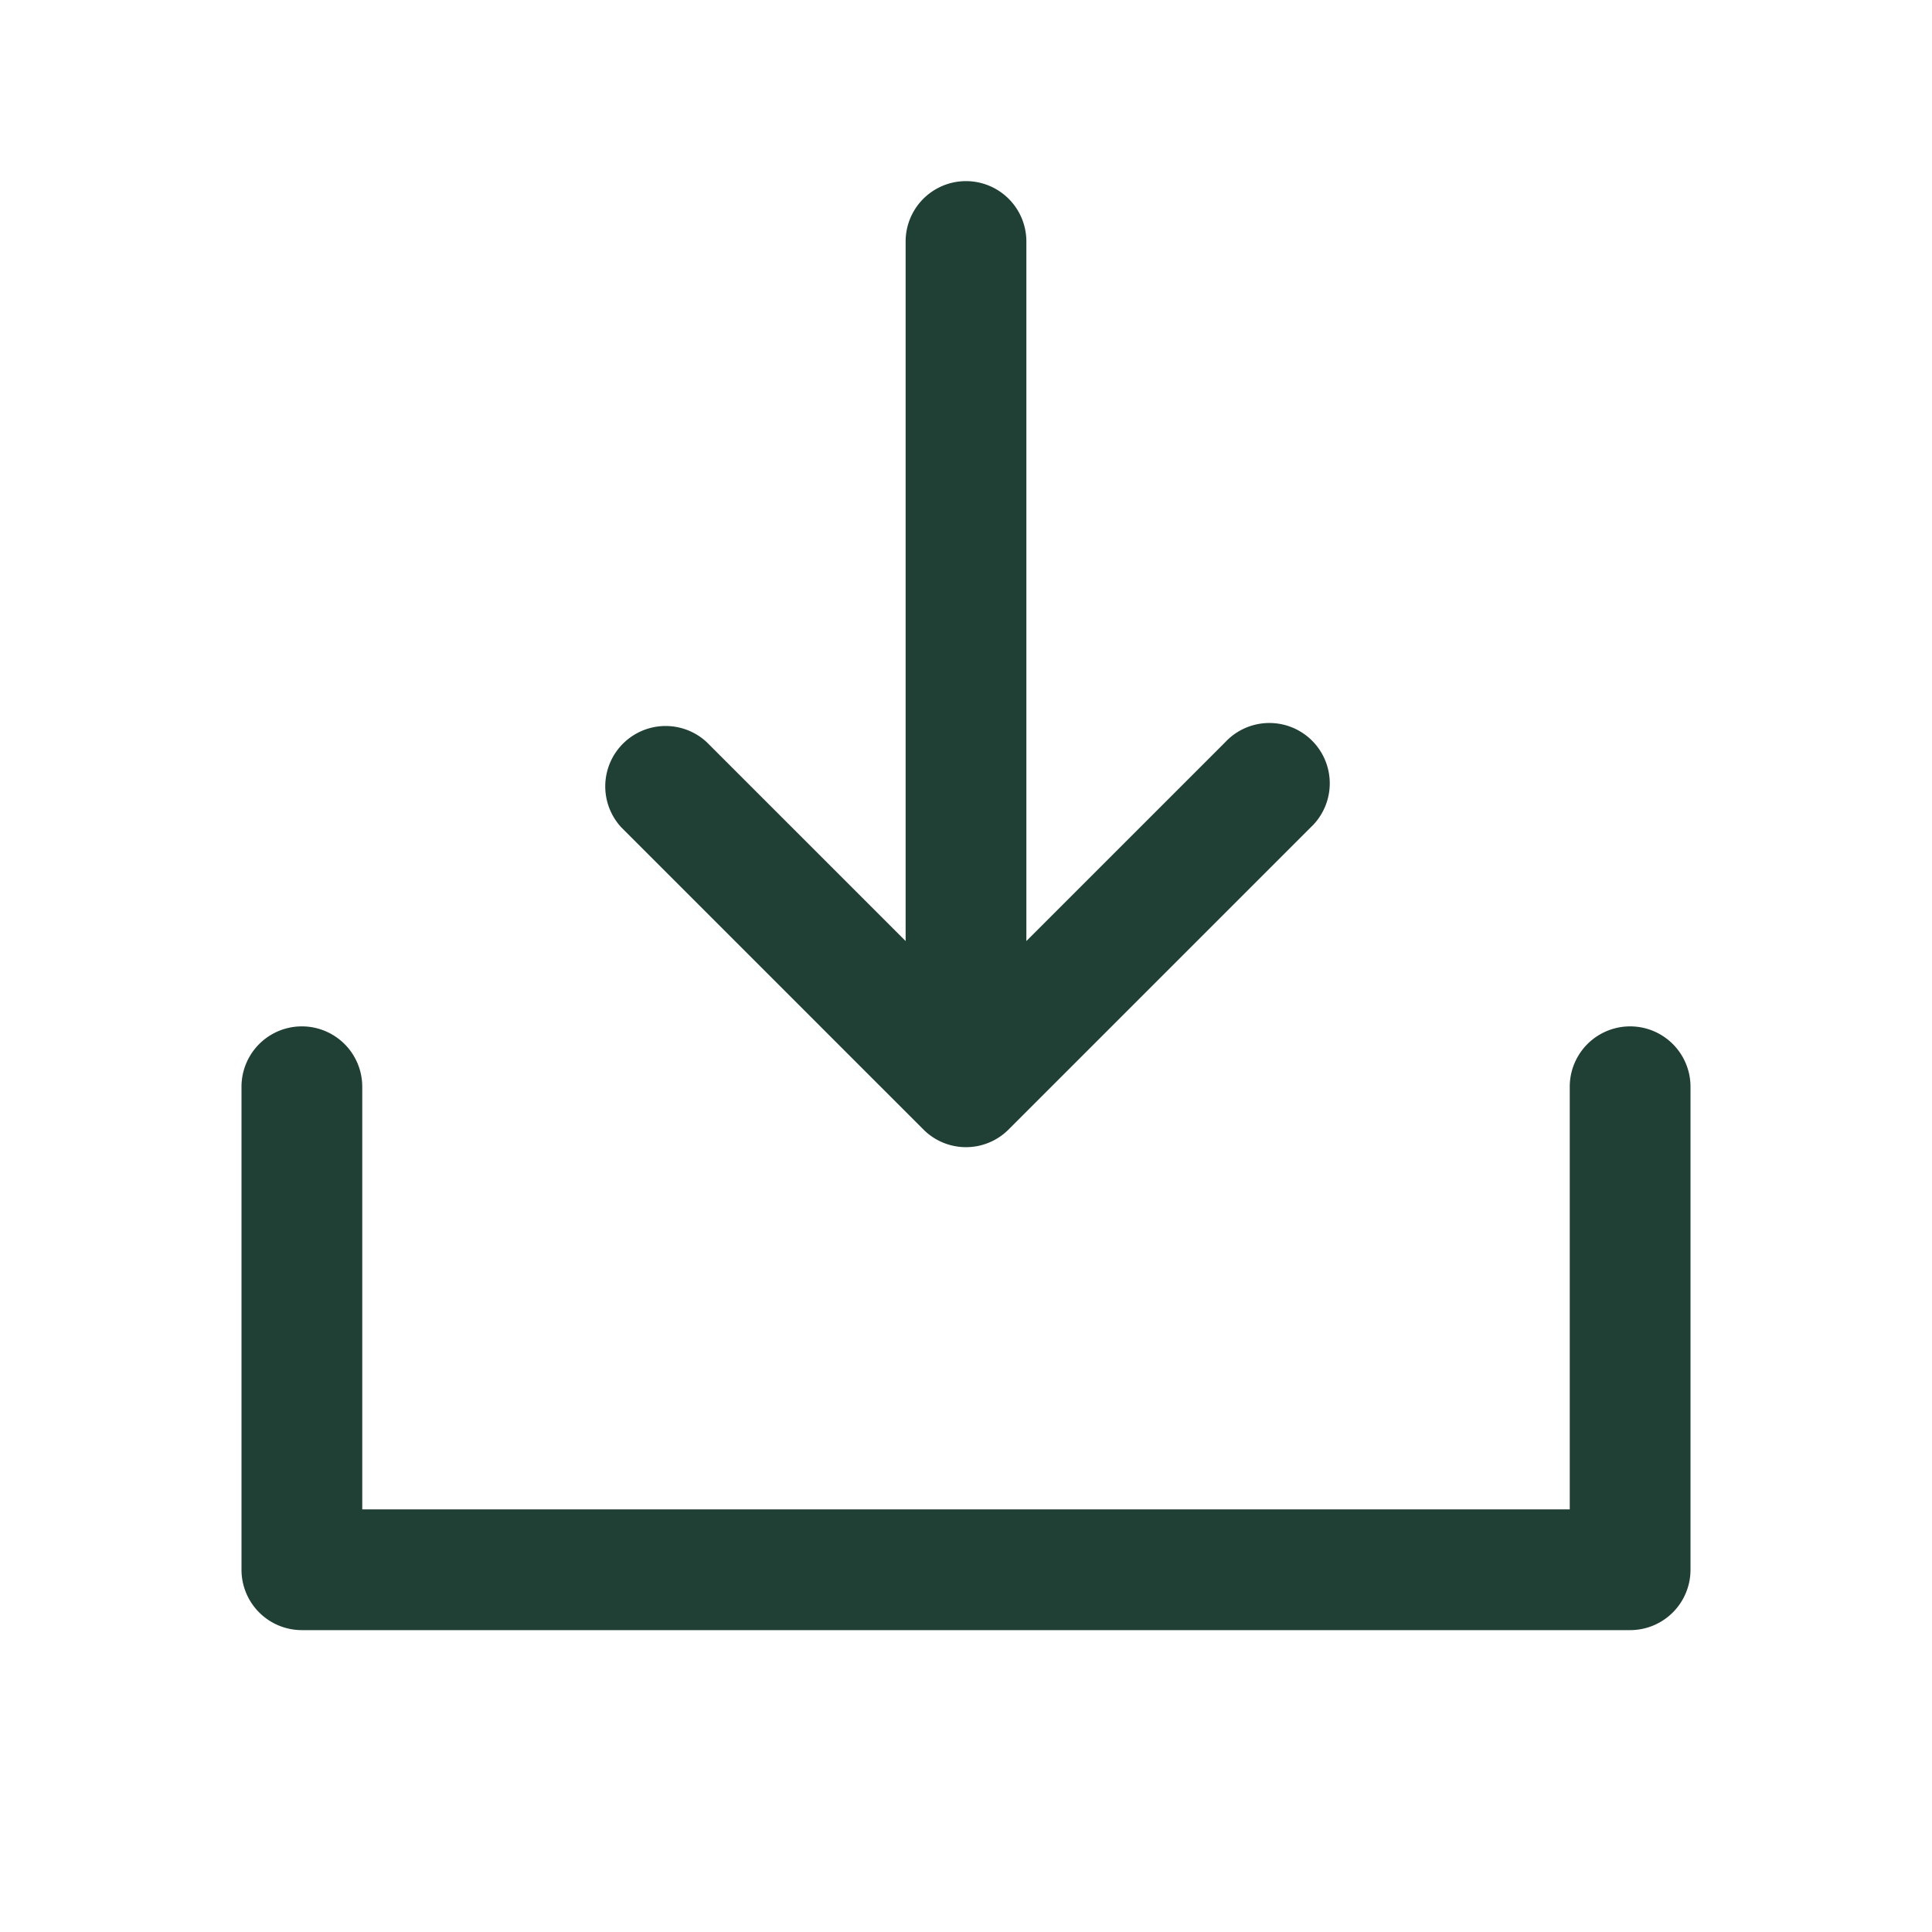 <svg xmlns="http://www.w3.org/2000/svg" width="24" height="24" fill="none"><path fill="#203F35" d="M21 13.5v6a.75.75 0 0 1-.75.75H3.75A.75.75 0 0 1 3 19.5v-6a.75.75 0 1 1 1.5 0v5.25h15V13.5a.75.75 0 1 1 1.5 0Zm-9.53.53a.747.747 0 0 0 1.06 0l3.75-3.75a.75.75 0 1 0-1.06-1.06l-2.47 2.47V3a.75.75 0 1 0-1.5 0v8.69L8.78 9.22a.75.75 0 0 0-1.06 1.06l3.75 3.75Z"/></svg>